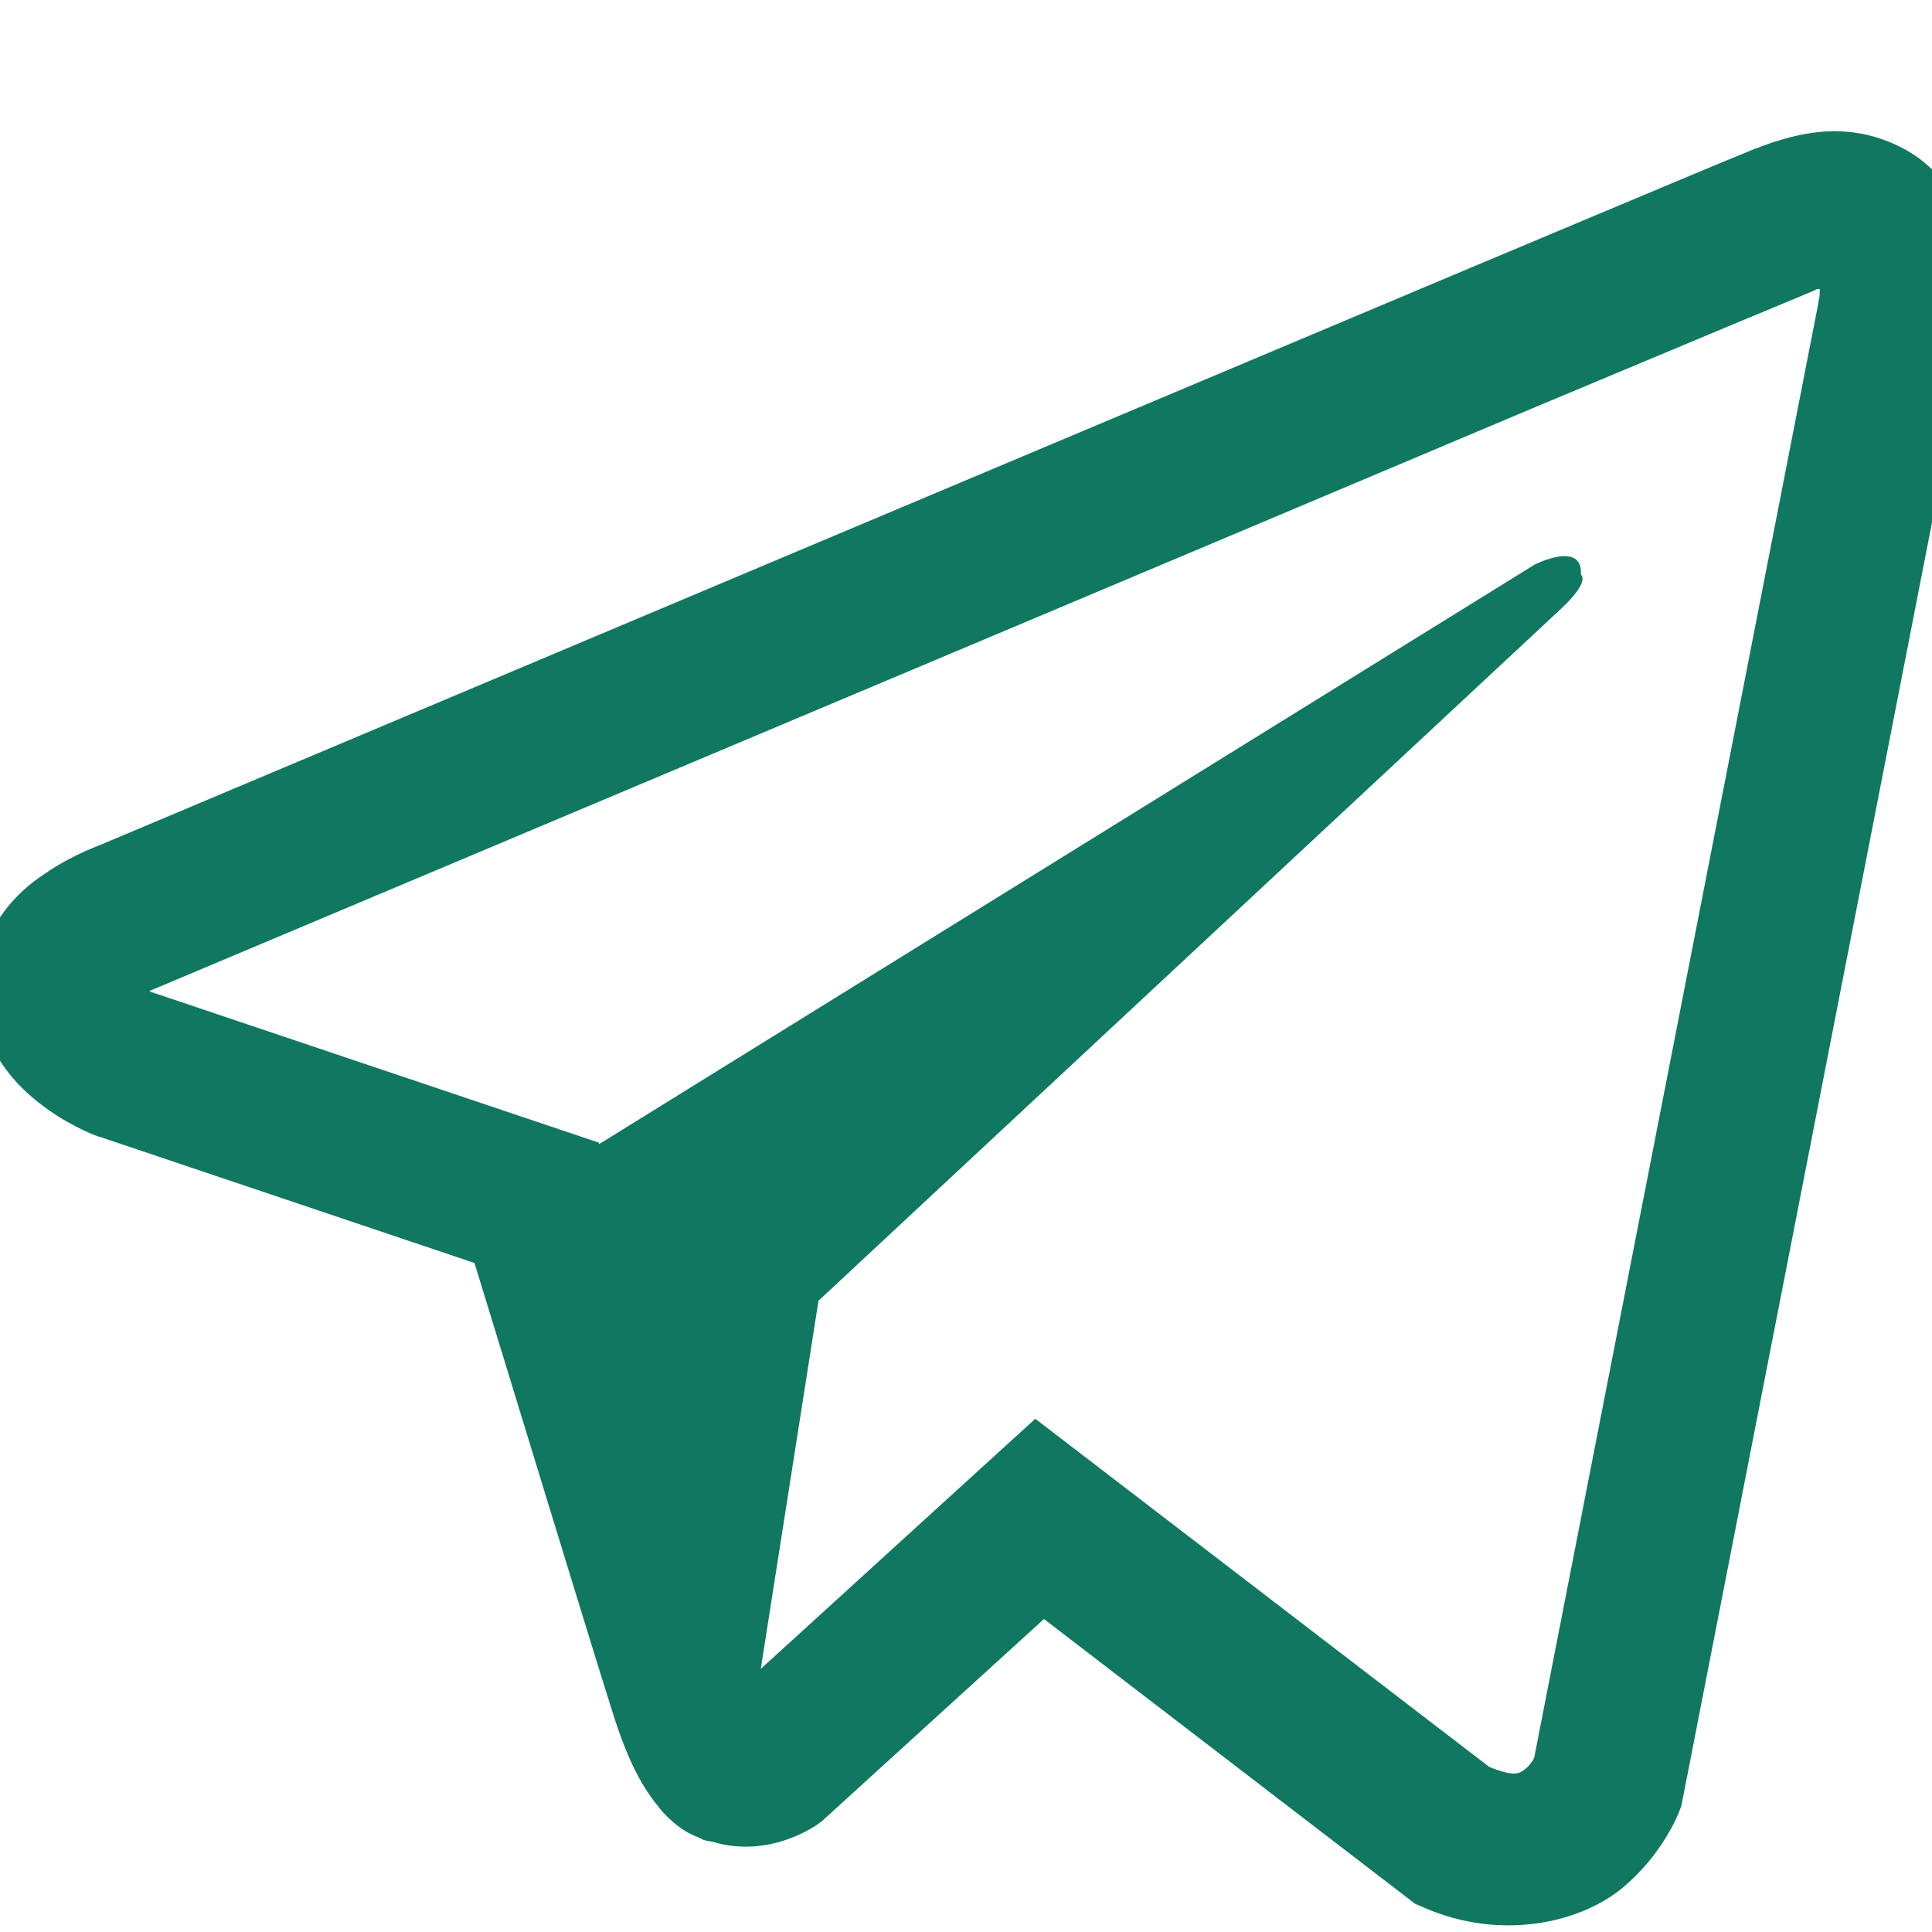 <svg width="14" height="14" viewBox="0 0 14 14" fill="none" xmlns="http://www.w3.org/2000/svg">
<g clip-path="url(#clip0_22_58)">
<path d="M13.244 0.952C13.057 0.961 12.88 1.015 12.724 1.076H12.722C12.563 1.139 11.808 1.457 10.662 1.938C9.516 2.421 8.028 3.047 6.551 3.669C3.602 4.911 0.702 6.133 0.702 6.133L0.737 6.12C0.737 6.12 0.537 6.186 0.328 6.329C0.222 6.399 0.104 6.494 0.002 6.645C-0.1 6.795 -0.183 7.025 -0.153 7.262C-0.103 7.665 0.158 7.906 0.346 8.039C0.535 8.174 0.715 8.237 0.715 8.237H0.72L3.438 9.152C3.56 9.544 4.267 11.867 4.437 12.402C4.537 12.722 4.635 12.922 4.757 13.074C4.815 13.152 4.885 13.218 4.968 13.27C5 13.289 5.035 13.305 5.07 13.318C5.081 13.324 5.092 13.326 5.105 13.329L5.076 13.322C5.085 13.324 5.092 13.331 5.098 13.333C5.12 13.339 5.135 13.342 5.163 13.346C5.594 13.476 5.94 13.209 5.94 13.209L5.959 13.194L7.565 11.732L10.255 13.796L10.316 13.822C10.877 14.068 11.445 13.931 11.745 13.69C12.047 13.446 12.165 13.135 12.165 13.135L12.184 13.085L14.264 2.434C14.322 2.17 14.338 1.925 14.273 1.685C14.207 1.446 14.04 1.222 13.838 1.102C13.633 0.981 13.431 0.944 13.244 0.952ZM13.187 2.094C13.185 2.129 13.191 2.125 13.176 2.192V2.199L11.117 12.739C11.108 12.754 11.092 12.787 11.051 12.82C11.008 12.854 10.973 12.876 10.792 12.804L7.502 10.281L5.513 12.093L5.931 9.426C5.931 9.426 11.086 4.622 11.308 4.415C11.53 4.208 11.456 4.165 11.456 4.165C11.471 3.913 11.121 4.091 11.121 4.091L4.341 8.291L4.339 8.28L1.089 7.186V7.184C1.087 7.184 1.083 7.182 1.081 7.182C1.083 7.182 1.098 7.175 1.098 7.175L1.115 7.167L1.133 7.16C1.133 7.16 4.034 5.938 6.984 4.696C8.461 4.074 9.948 3.447 11.092 2.964C12.237 2.484 13.083 2.131 13.131 2.112C13.176 2.094 13.155 2.094 13.187 2.094Z" fill="#107860"/>
</g>
<defs>
<clipPath id="clip0_22_58">
<rect width="14" height="14" fill="white"/>
</clipPath>
</defs>
</svg>
